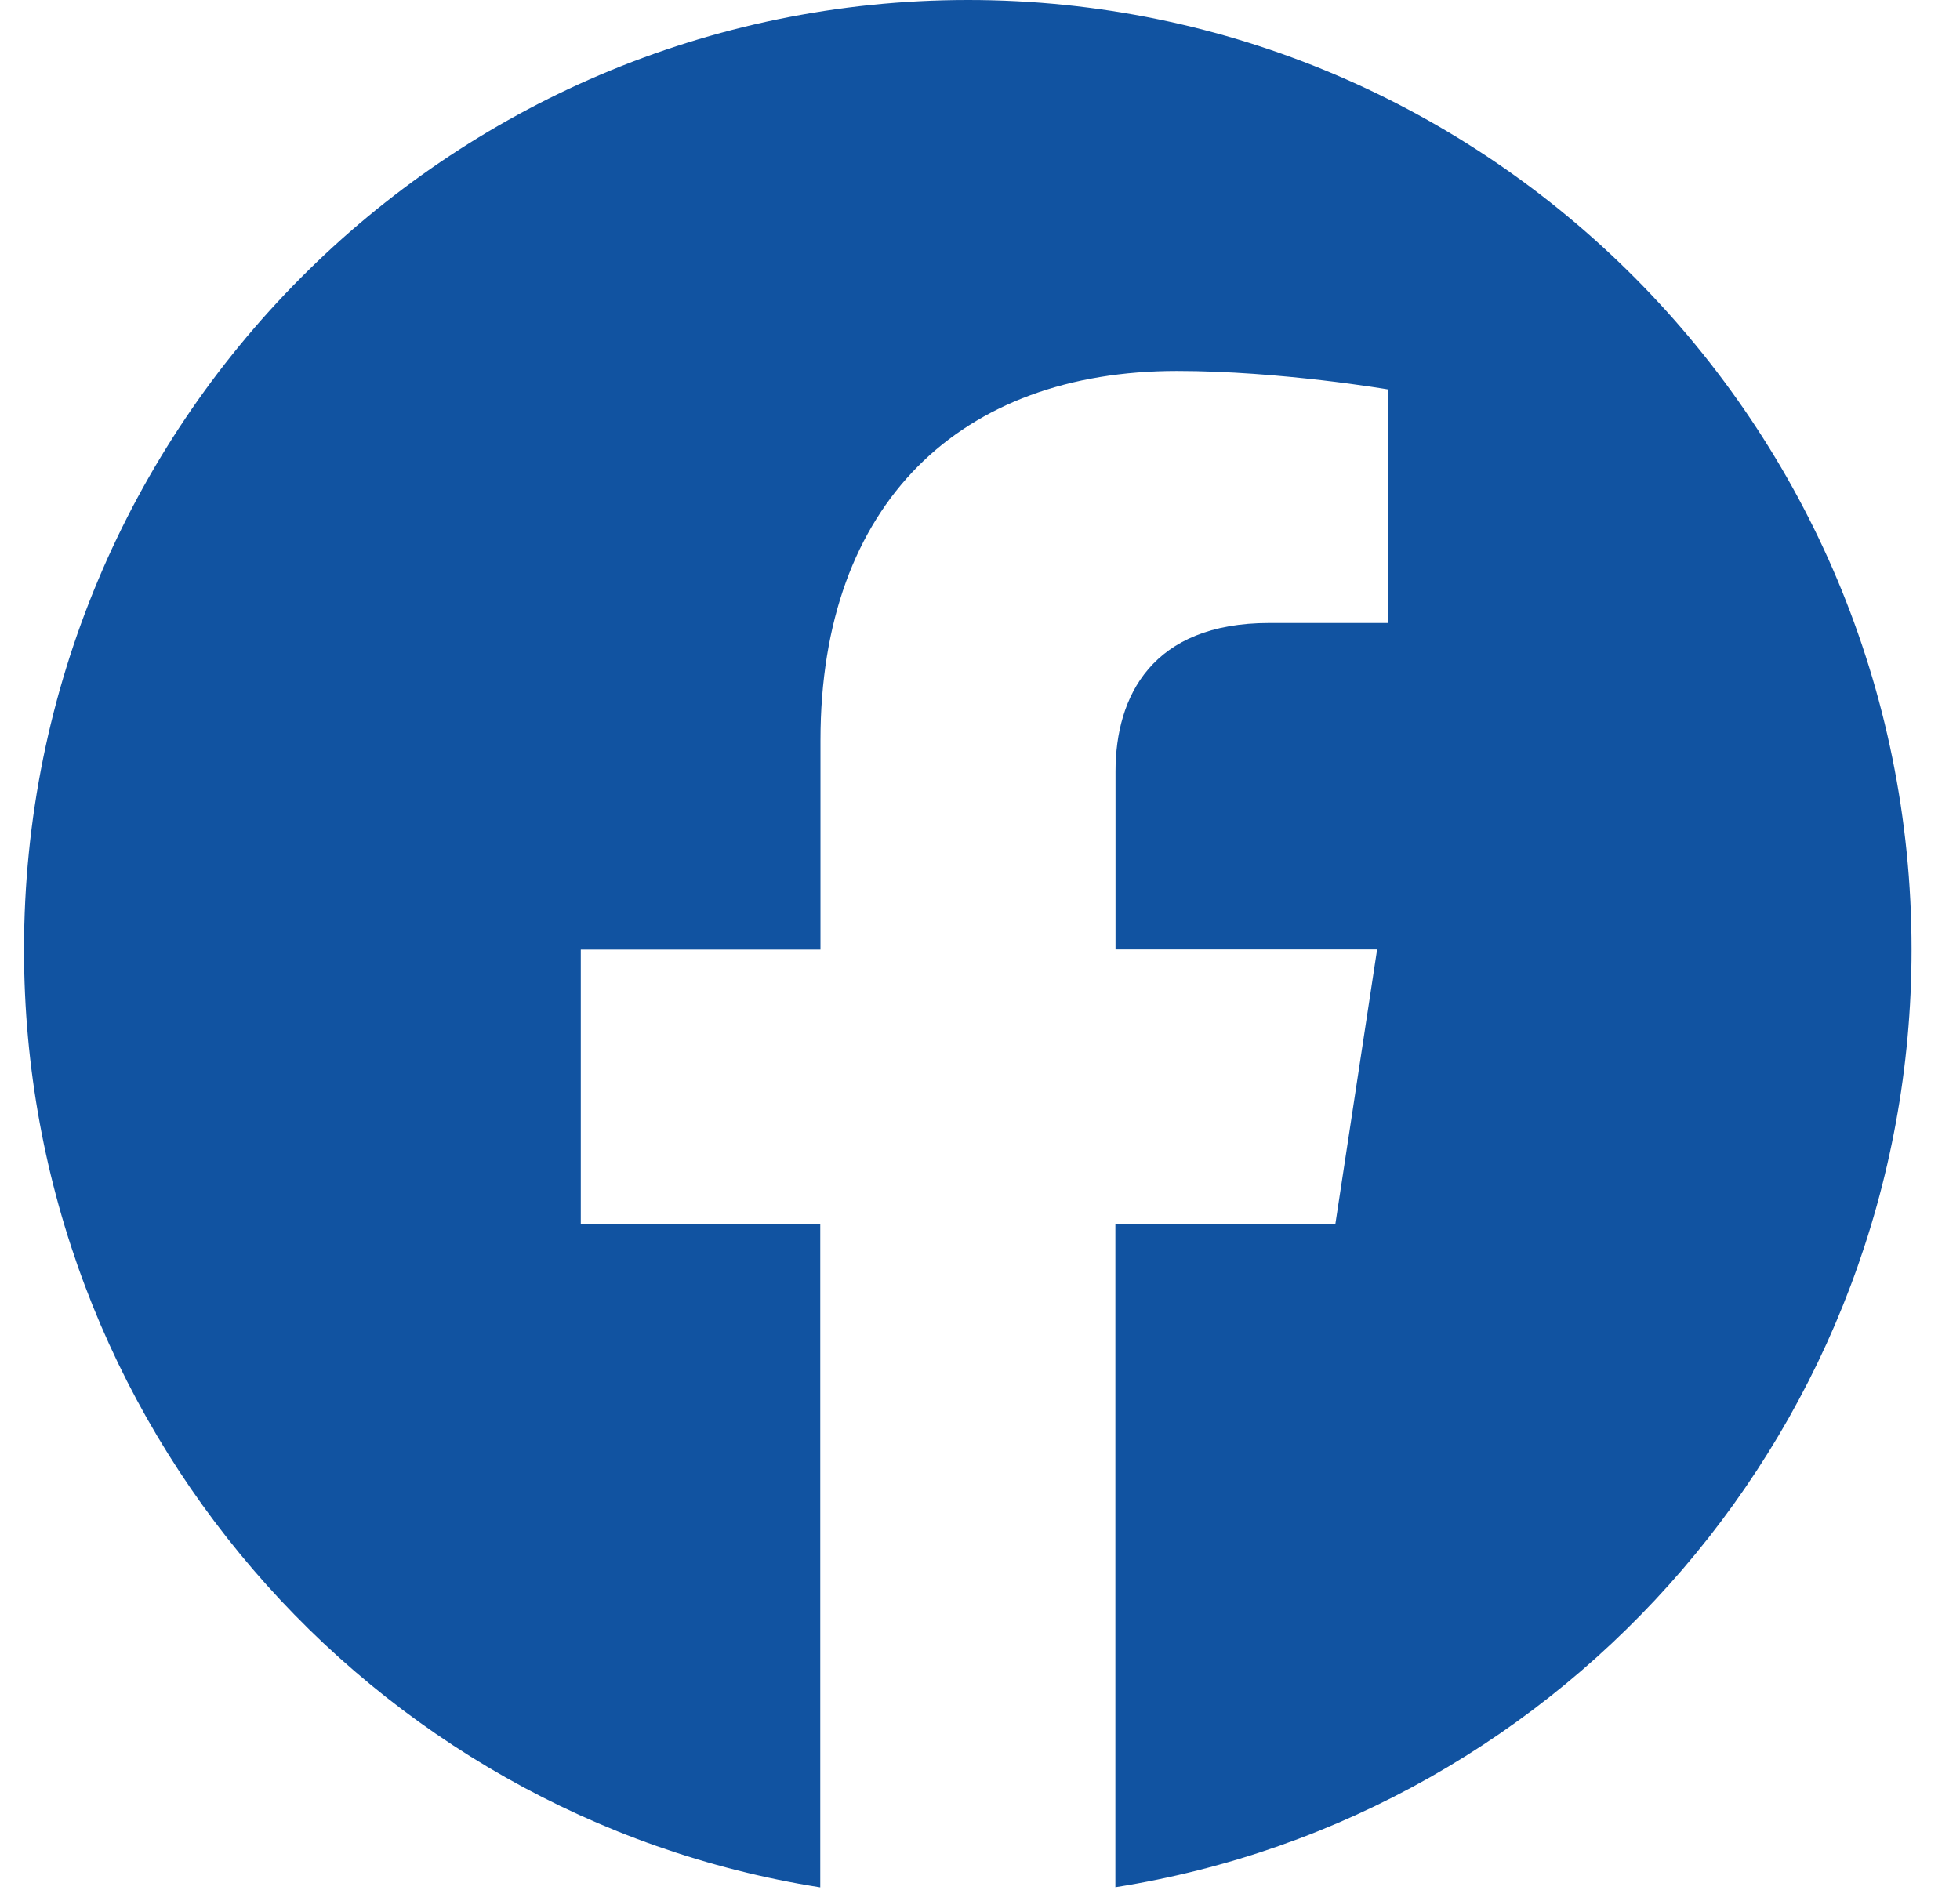 <svg width="28" height="27" viewBox="0 0 28 27" fill="none" xmlns="http://www.w3.org/2000/svg">
<path d="M27.308 13.565C27.308 6.073 21.272 0 13.828 0C6.379 0.002 0.343 6.073 0.343 13.567C0.343 20.336 5.274 25.947 11.718 26.965V17.486H8.297V13.567H11.721V10.576C11.721 7.177 13.735 5.3 16.814 5.3C18.29 5.3 19.831 5.564 19.831 5.564V8.901H18.131C16.458 8.901 15.936 9.947 15.936 11.021V13.565H19.673L19.077 17.485H15.934V26.963C22.378 25.945 27.308 20.334 27.308 13.565Z" fill="#1153A1"/>
</svg>
